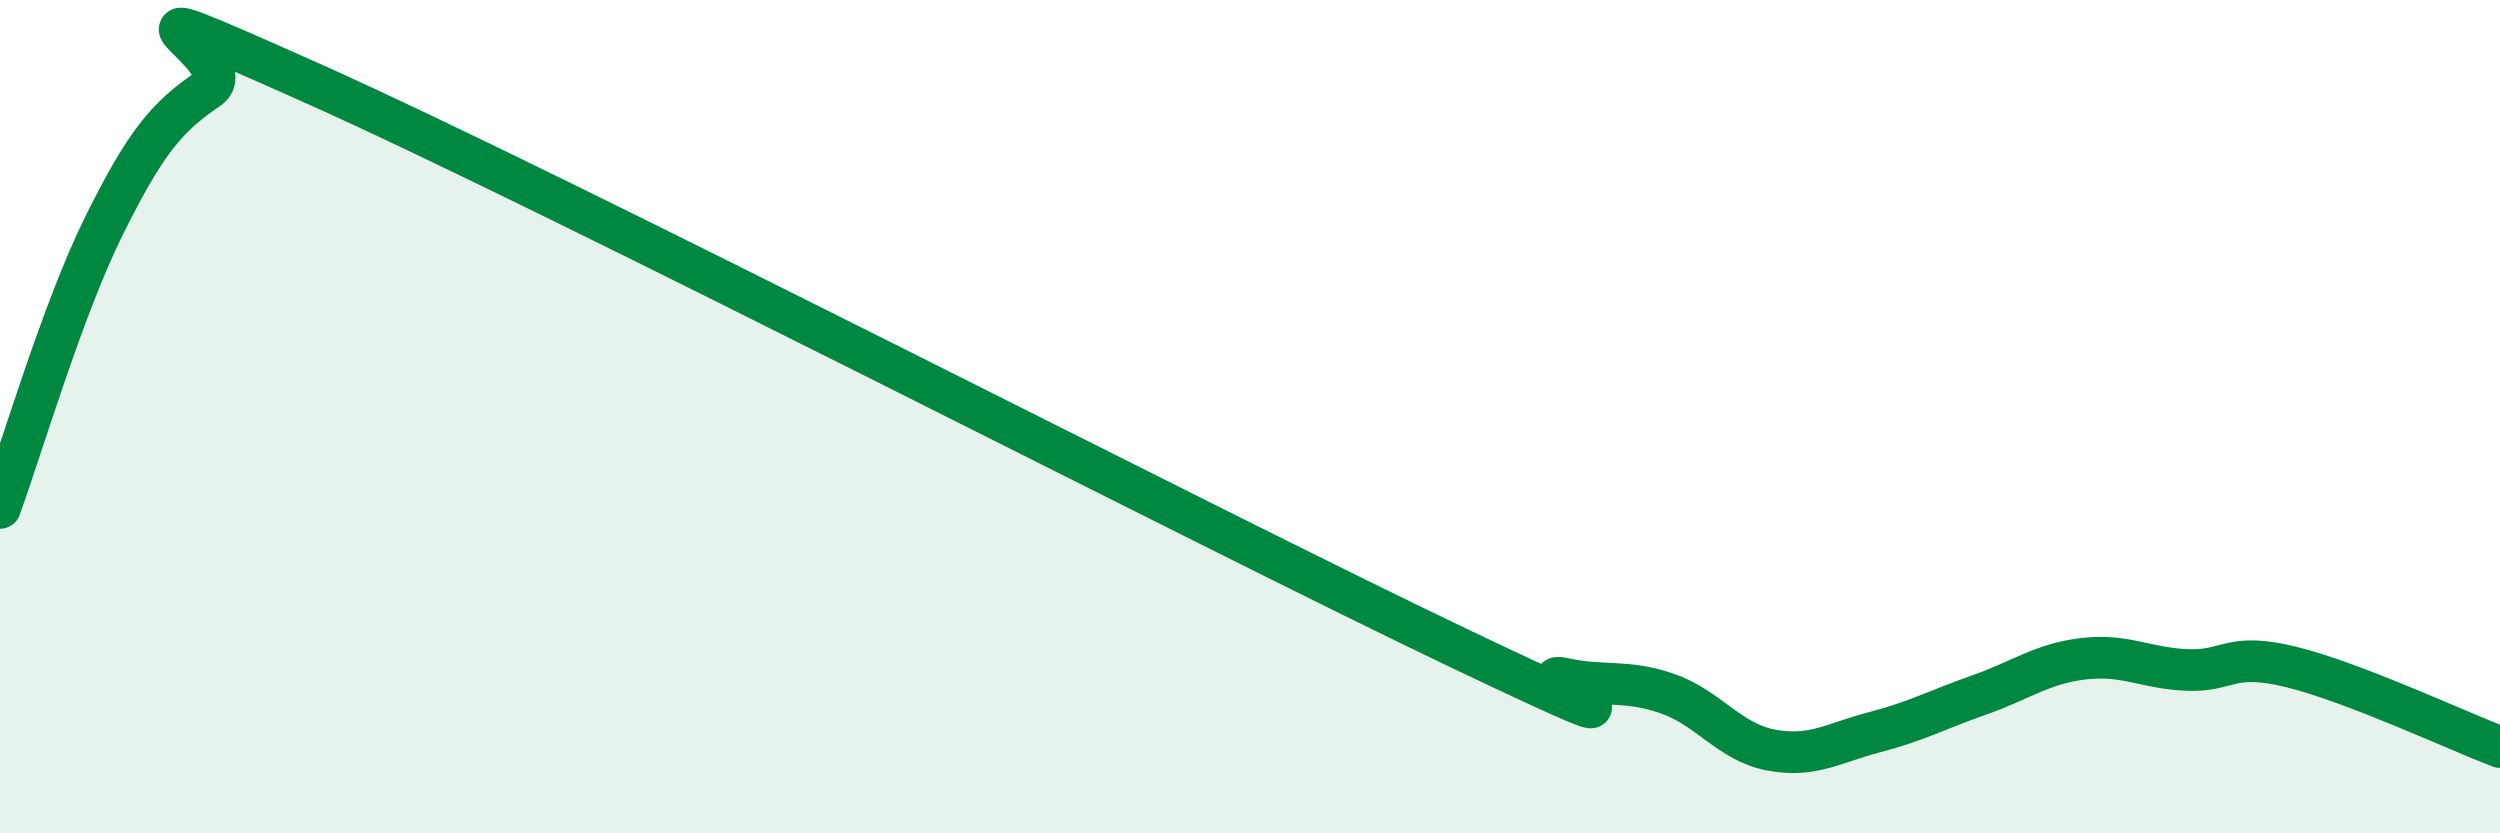 
    <svg width="60" height="20" viewBox="0 0 60 20" xmlns="http://www.w3.org/2000/svg">
      <path
        d="M 0,12.19 C 0.5,10.83 1.5,7.42 2.5,5.41 C 3.5,3.4 4,2.81 5,2.13 C 6,1.45 1.5,-0.68 7.5,2 C 13.5,4.68 29,12.69 35,15.55 C 41,18.41 36.5,16.06 37.5,16.28 C 38.5,16.5 39,16.3 40,16.64 C 41,16.98 41.5,17.81 42.5,18 C 43.5,18.19 44,17.83 45,17.57 C 46,17.31 46.5,17.03 47.5,16.68 C 48.5,16.33 49,15.93 50,15.81 C 51,15.69 51.5,16.04 52.5,16.08 C 53.5,16.12 53.5,15.64 55,16.01 C 56.5,16.38 59,17.55 60,17.93L60 20L0 20Z"
        fill="#008740"
        opacity="0.1"
        stroke-linecap="round"
        stroke-linejoin="round"
      />
      <path
        d="M 0,12.19 C 0.5,10.83 1.5,7.42 2.5,5.41 C 3.5,3.4 4,2.81 5,2.13 C 6,1.45 1.5,-0.68 7.5,2 C 13.5,4.68 29,12.69 35,15.55 C 41,18.41 36.5,16.06 37.5,16.28 C 38.5,16.5 39,16.3 40,16.64 C 41,16.98 41.5,17.81 42.5,18 C 43.5,18.19 44,17.83 45,17.57 C 46,17.31 46.5,17.03 47.5,16.68 C 48.5,16.33 49,15.93 50,15.81 C 51,15.69 51.5,16.04 52.5,16.08 C 53.5,16.12 53.5,15.64 55,16.01 C 56.5,16.38 59,17.55 60,17.93"
        stroke="#008740"
        stroke-width="1"
        fill="none"
        stroke-linecap="round"
        stroke-linejoin="round"
      />
    </svg>
  